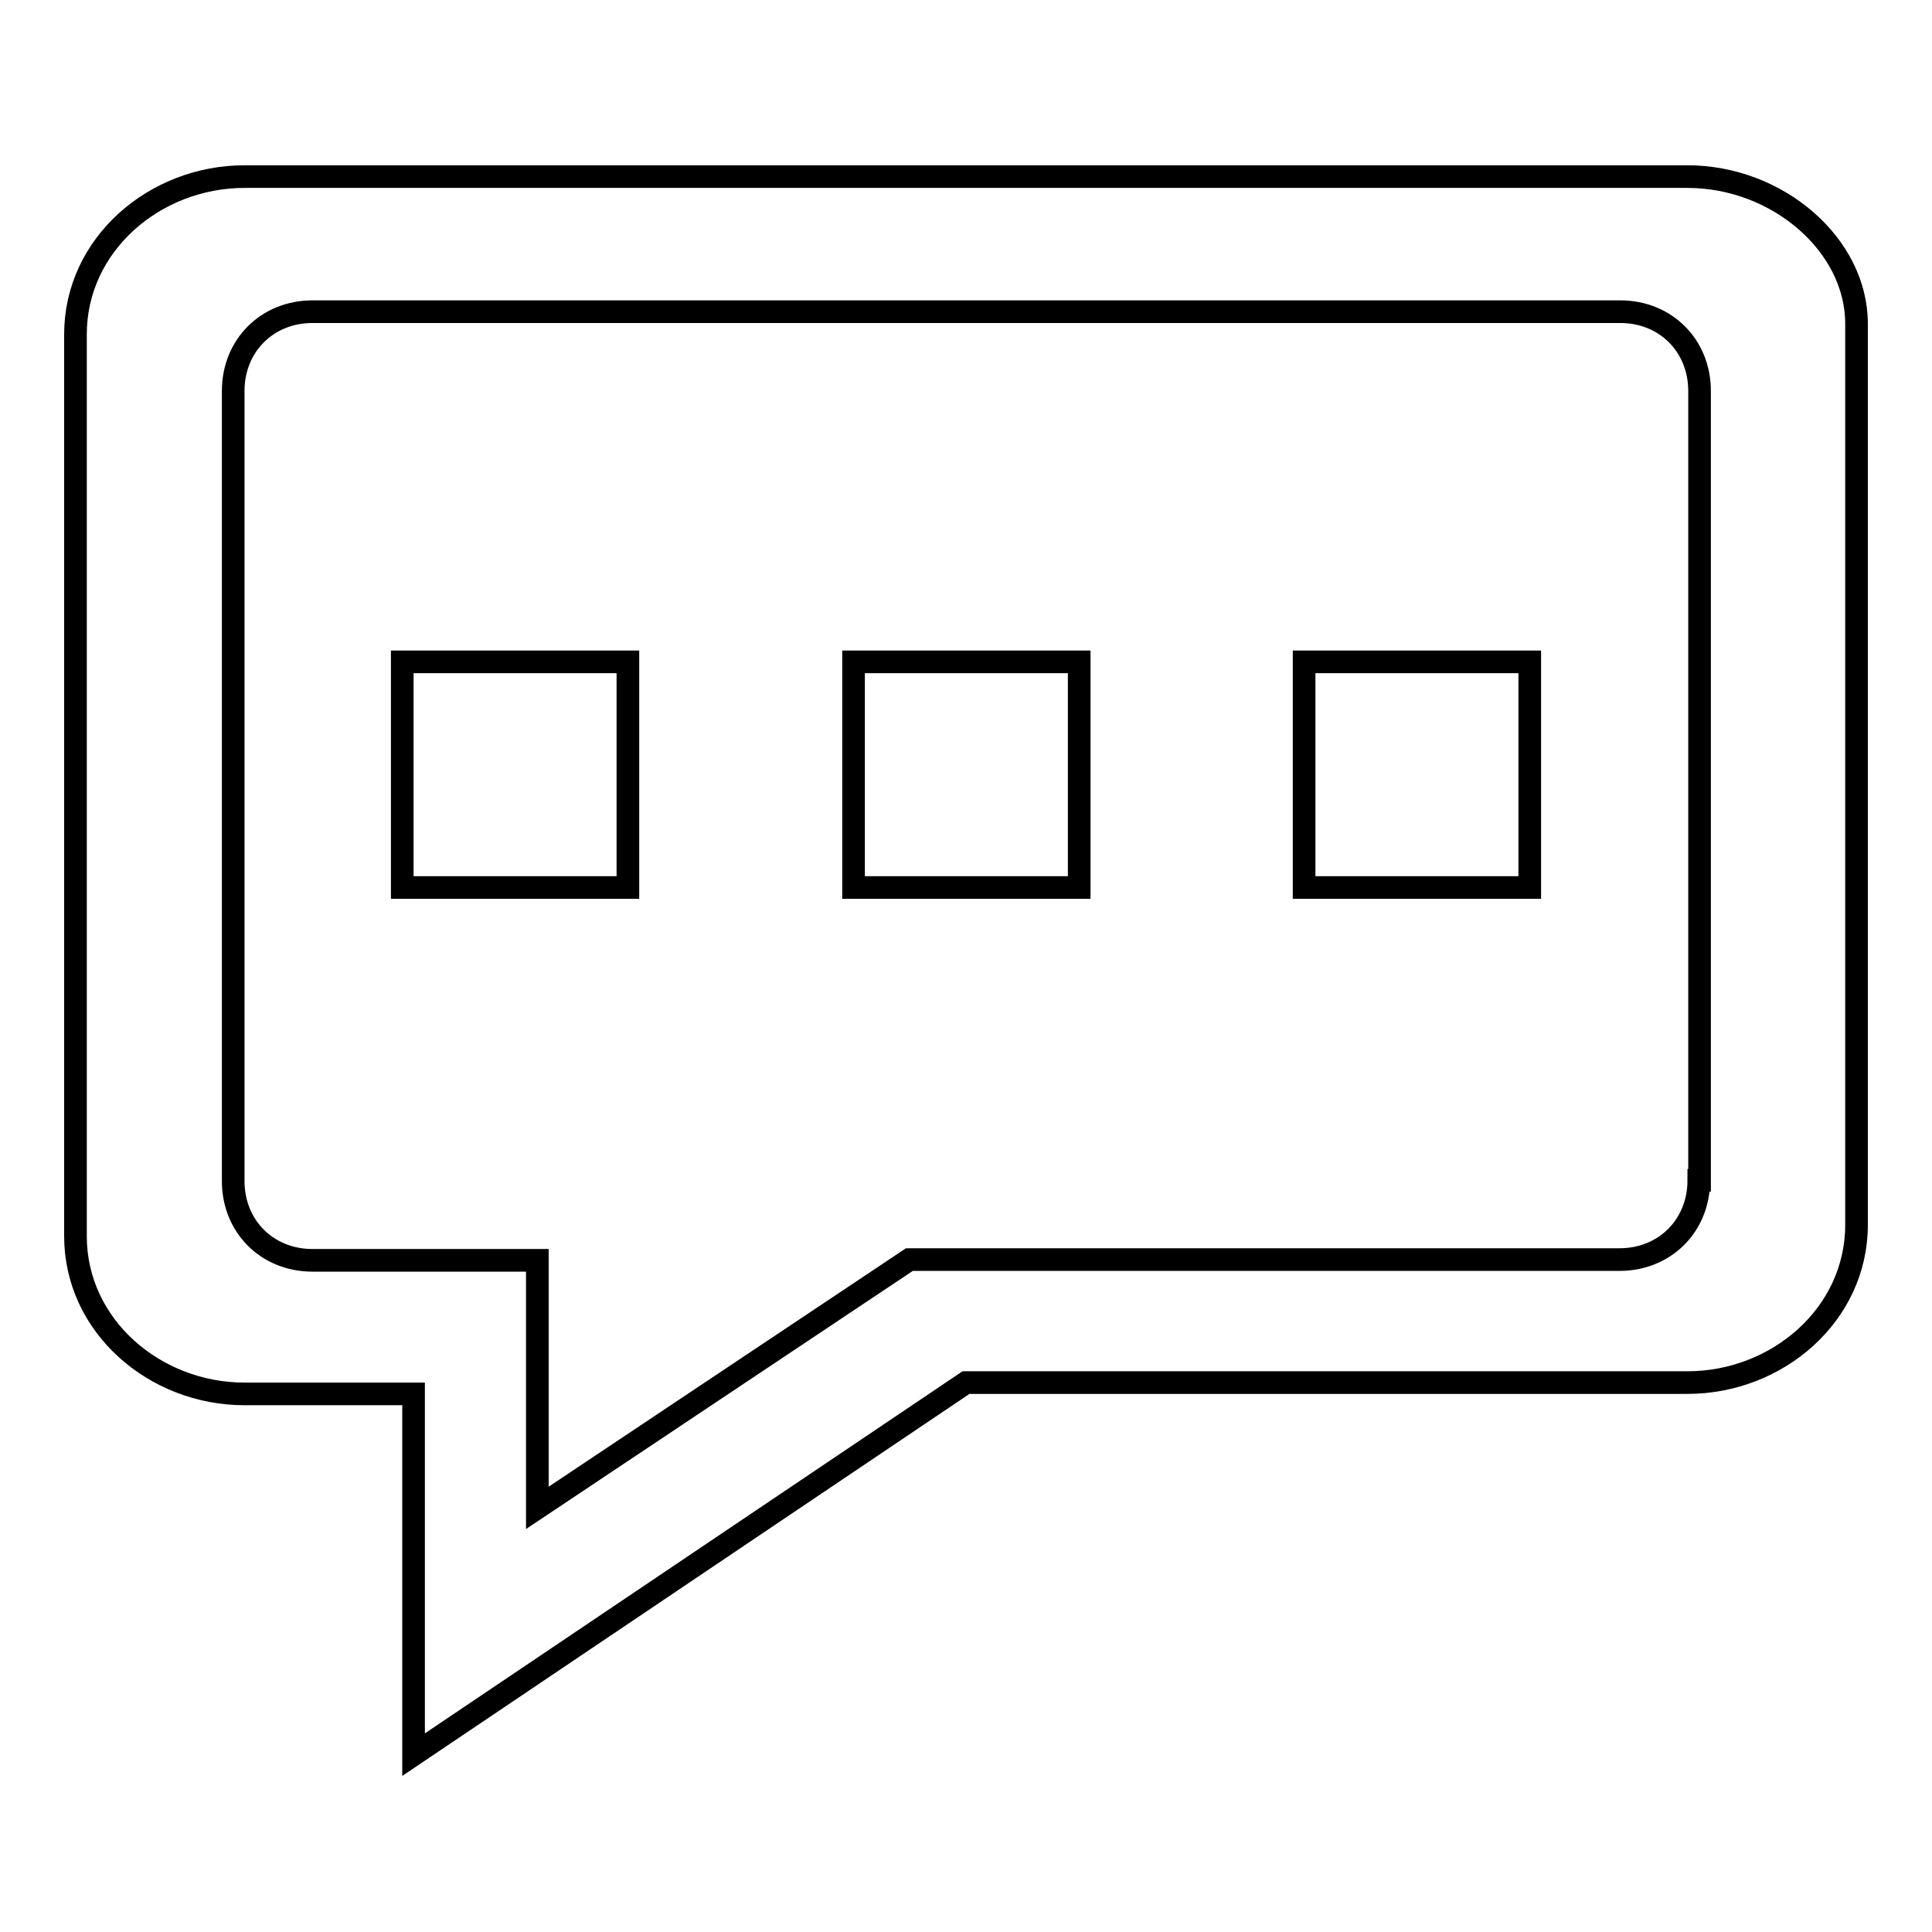 <?xml version="1.0" encoding="utf-8"?>
<!-- Svg Vector Icons : http://www.onlinewebfonts.com/icon -->
<!DOCTYPE svg PUBLIC "-//W3C//DTD SVG 1.1//EN" "http://www.w3.org/Graphics/SVG/1.1/DTD/svg11.dtd">
<svg version="1.1" xmlns="http://www.w3.org/2000/svg" xmlns:xlink="http://www.w3.org/1999/xlink" x="0px" y="0px" viewBox="0 0 256 256" enable-background="new 0 0 256 256" xml:space="preserve">
<g><g><path stroke-width="3" fill-opacity="0" stroke="#000000"  d="M223.6,23.4H32.4c-11.9,0-22.4,9-22.4,20.9v119.5c0,11.9,10.5,20.9,22.4,20.9h22.4v47.8l73.2-49.3h95.6c11.9,0,22.4-9,22.4-20.9V42.9C246,32.4,235.5,23.4,223.6,23.4z M225.1,156.4c0,6-4.5,10.5-10.5,10.5h-94.1l-49.3,32.9v-32.8H41.4c-6,0-10.5-4.5-10.5-10.5V51.8c0-6,4.5-10.5,10.5-10.5h173.3c6,0,10.5,4.5,10.5,10.5V156.4z"/><path stroke-width="3" fill-opacity="0" stroke="#000000"  d="M53.3,87.7h29.9v29.9H53.3V87.7z"/><path stroke-width="3" fill-opacity="0" stroke="#000000"  d="M113.1,87.7h29.9v29.9h-29.9V87.7z"/><path stroke-width="3" fill-opacity="0" stroke="#000000"  d="M172.8,87.7h29.9v29.9h-29.9V87.7z"/></g></g>
</svg>